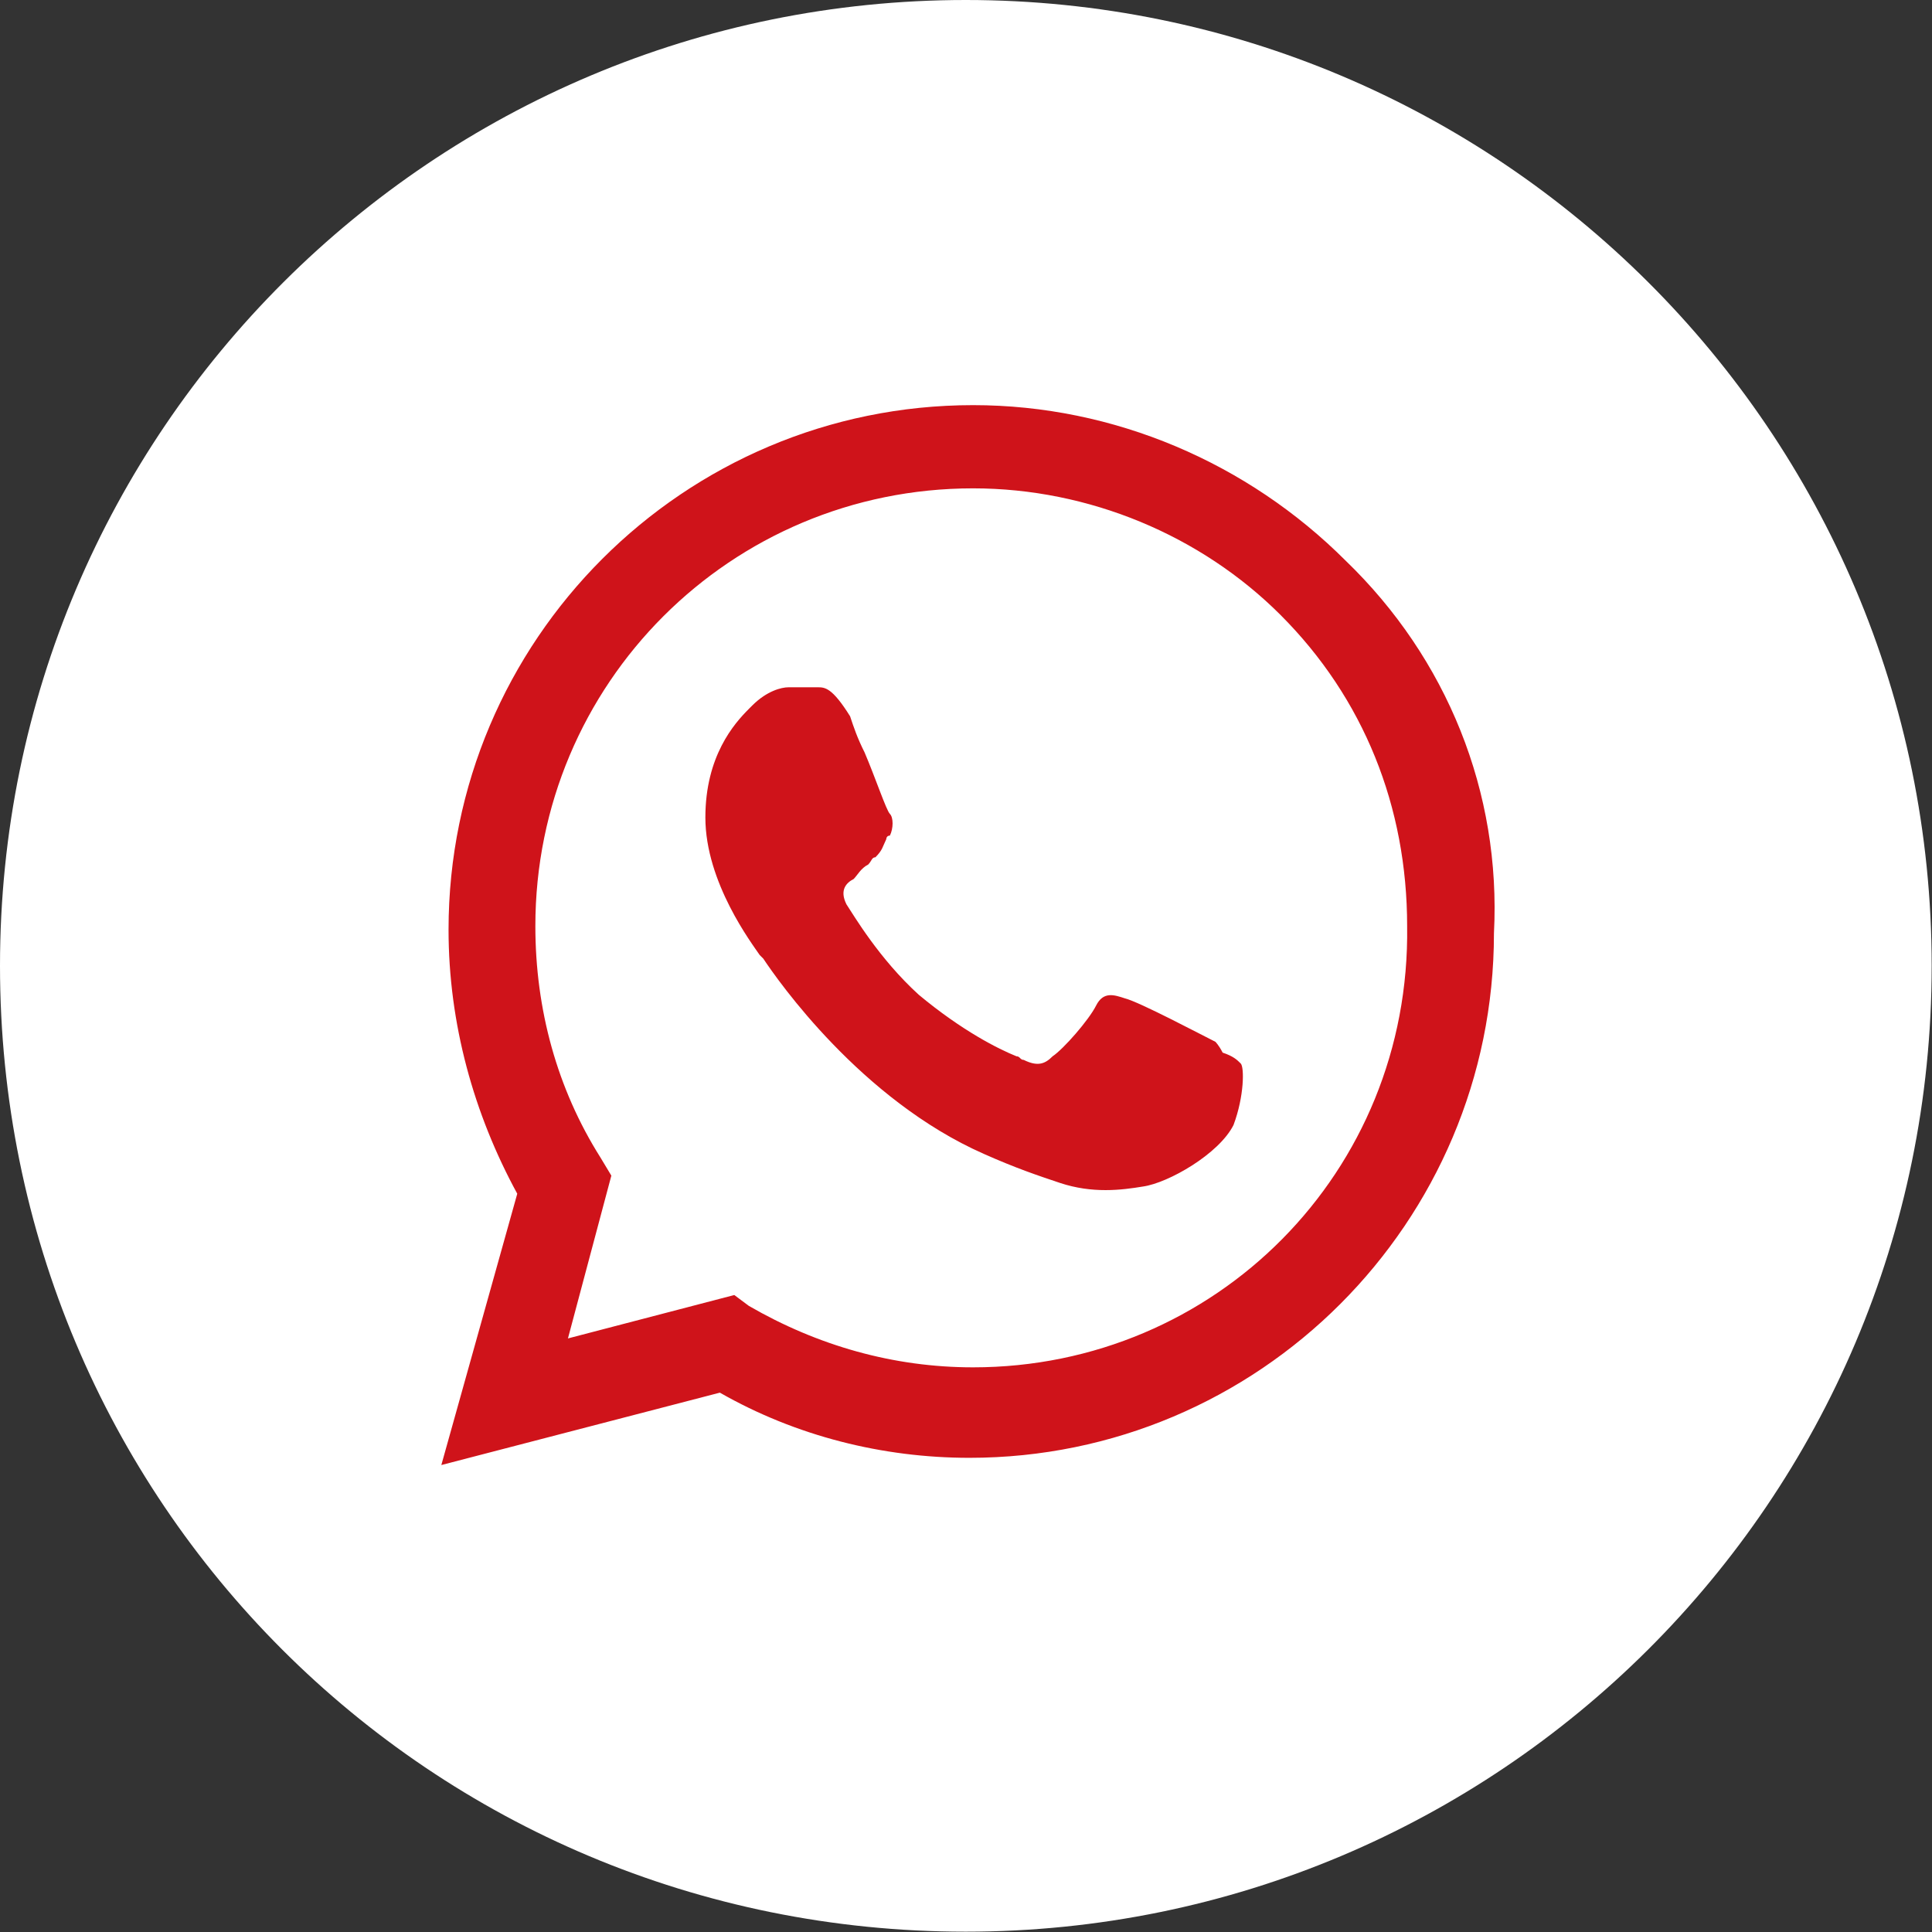 <?xml version="1.0" encoding="UTF-8"?> <svg xmlns="http://www.w3.org/2000/svg" viewBox="0 0 30.00 30.00" data-guides="{&quot;vertical&quot;:[],&quot;horizontal&quot;:[]}"><rect x="0" y="0" width="30.00" height="30.00" fill="#333333" stroke="none"/><path fill="#cf131a" stroke="none" fill-opacity="1" stroke-width="1" stroke-opacity="1" class="st0" id="tSvg7c17f26ea9" title="Path 1" d="M14.66 27.636C14.66 27.636 14.66 27.636 14.66 27.636C7.695 27.636 2.022 21.962 2.022 14.997C2.022 14.997 2.022 14.997 2.022 14.997C2.022 8.032 7.695 2.359 14.66 2.359C14.66 2.359 14.66 2.359 14.66 2.359C21.625 2.359 27.299 8.032 27.299 14.997C27.299 14.997 27.299 14.997 27.299 14.997C27.299 22.019 21.625 27.636 14.66 27.636Z"></path><path fill="rgb(255, 255, 255)" stroke="none" fill-opacity="1" stroke-width="1" stroke-opacity="1" clip-rule="evenodd" fill-rule="evenodd" class="st1" id="tSvg37af897c39" title="Path 2" d="M14.997 29.995C23.254 29.995 29.995 23.311 29.995 14.997C29.995 6.684 23.254 0 14.997 0C6.74 0 0 6.684 0 14.997C0 23.311 6.684 29.995 14.997 29.995ZM20.895 8.706C19.379 7.19 17.3 6.291 15.11 6.291C10.616 6.291 6.965 9.942 6.965 14.436C6.965 15.896 7.358 17.3 8.032 18.536C7.639 19.94 7.246 21.345 6.853 22.749C8.294 22.374 9.736 22 11.178 21.625C12.357 22.299 13.706 22.637 15.053 22.637C15.053 22.637 15.053 22.637 15.053 22.637C19.547 22.637 23.198 18.985 23.198 14.492C23.311 12.301 22.468 10.223 20.895 8.706ZM15.11 21.232C15.11 21.232 15.11 21.232 15.11 21.232C13.874 21.232 12.694 20.895 11.627 20.277C11.552 20.221 11.477 20.165 11.402 20.109C10.541 20.334 9.68 20.558 8.819 20.783C9.043 19.94 9.268 19.098 9.493 18.255C9.437 18.162 9.38 18.068 9.324 17.974C8.65 16.907 8.313 15.671 8.313 14.38C8.313 10.616 11.346 7.583 15.11 7.583C16.907 7.583 18.648 8.313 19.884 9.549C21.176 10.841 21.85 12.526 21.85 14.38C21.906 18.199 18.873 21.232 15.11 21.232ZM18.873 16.177C18.648 16.065 17.694 15.559 17.469 15.503C17.3 15.447 17.132 15.391 17.02 15.615C16.907 15.84 16.514 16.289 16.345 16.402C16.233 16.514 16.121 16.57 15.896 16.458C15.84 16.458 15.84 16.402 15.784 16.402C15.784 16.402 15.784 16.402 15.784 16.402C15.503 16.289 14.941 16.008 14.267 15.447C13.649 14.885 13.256 14.211 13.144 14.043C13.031 13.818 13.144 13.706 13.256 13.649C13.312 13.593 13.368 13.481 13.481 13.425C13.537 13.368 13.537 13.312 13.593 13.312C13.706 13.2 13.706 13.144 13.762 13.031C13.762 13.031 13.762 12.975 13.818 12.975C13.874 12.863 13.874 12.694 13.818 12.638C13.762 12.582 13.593 12.076 13.425 11.683C13.312 11.459 13.256 11.29 13.2 11.122C12.919 10.672 12.807 10.672 12.694 10.672C12.694 10.672 12.638 10.672 12.638 10.672C12.526 10.672 12.357 10.672 12.245 10.672C12.133 10.672 11.908 10.729 11.683 10.953C11.683 10.953 11.683 10.953 11.627 11.009C11.627 11.009 11.627 11.009 11.627 11.009C11.402 11.234 10.953 11.739 10.953 12.694C10.953 13.706 11.683 14.66 11.796 14.829C11.796 14.829 11.796 14.829 11.796 14.829C11.796 14.829 11.796 14.829 11.852 14.885C12.076 15.222 13.368 17.076 15.278 17.918C15.784 18.143 16.121 18.255 16.458 18.368C16.963 18.536 17.413 18.48 17.75 18.424C18.143 18.368 18.929 17.918 19.154 17.469C19.322 17.02 19.322 16.57 19.266 16.514C19.21 16.458 19.154 16.402 18.985 16.345C18.985 16.345 18.985 16.345 18.985 16.345C18.929 16.233 18.873 16.177 18.873 16.177Z"></path><defs></defs></svg> 